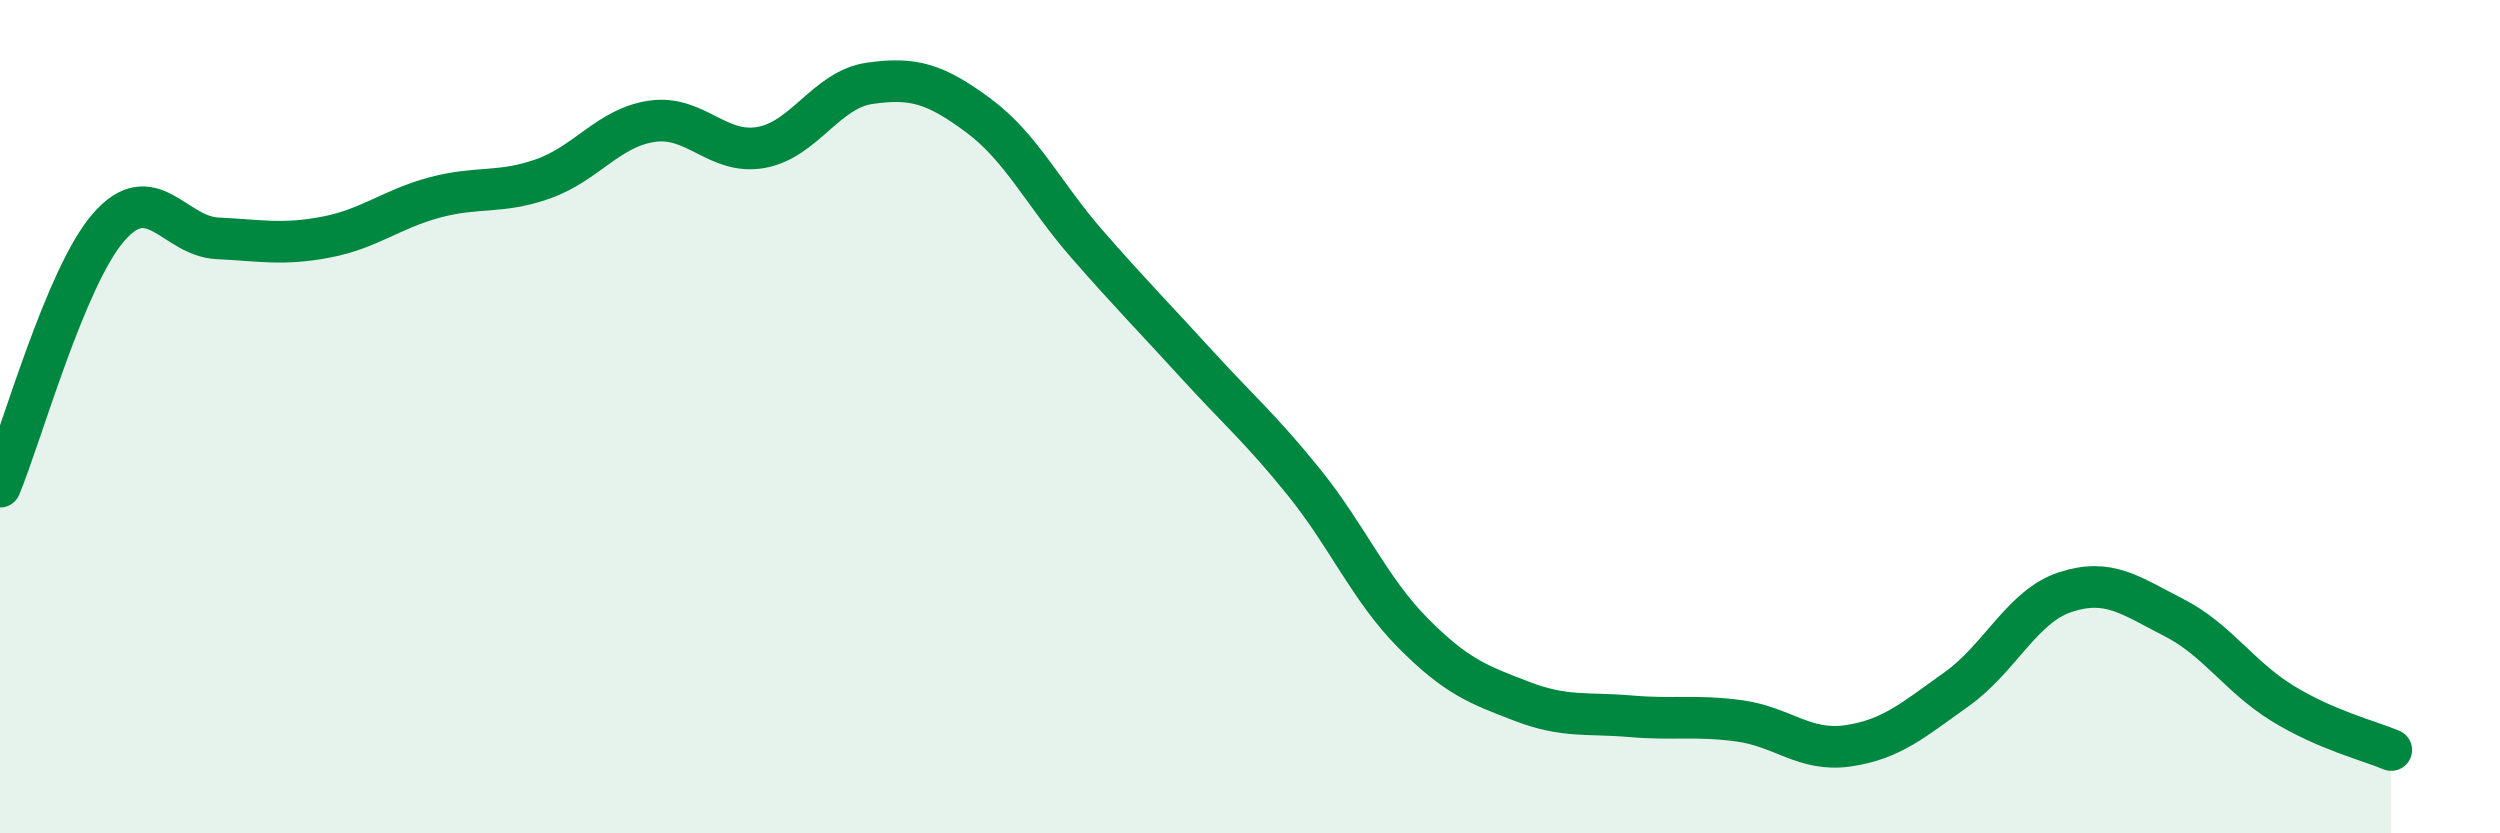 
    <svg width="60" height="20" viewBox="0 0 60 20" xmlns="http://www.w3.org/2000/svg">
      <path
        d="M 0,11.68 C 0.52,10.43 1.57,6.64 2.61,5.45 C 3.65,4.26 4.18,5.67 5.22,5.72 C 6.26,5.77 6.79,5.89 7.83,5.69 C 8.87,5.49 9.39,5.02 10.43,4.74 C 11.47,4.46 12,4.66 13.04,4.29 C 14.08,3.92 14.61,3.06 15.65,2.91 C 16.69,2.76 17.22,3.72 18.26,3.54 C 19.3,3.36 19.83,2.15 20.87,2 C 21.91,1.85 22.44,2 23.48,2.77 C 24.52,3.54 25.05,4.67 26.09,5.86 C 27.13,7.05 27.66,7.58 28.7,8.72 C 29.74,9.86 30.26,10.29 31.3,11.58 C 32.34,12.87 32.87,14.14 33.91,15.19 C 34.95,16.24 35.48,16.43 36.52,16.83 C 37.56,17.23 38.09,17.1 39.13,17.19 C 40.17,17.28 40.7,17.16 41.74,17.3 C 42.78,17.44 43.31,18.05 44.35,17.9 C 45.39,17.75 45.92,17.28 46.96,16.54 C 48,15.8 48.53,14.55 49.57,14.21 C 50.61,13.87 51.13,14.29 52.17,14.82 C 53.21,15.35 53.74,16.24 54.78,16.88 C 55.82,17.52 56.87,17.78 57.39,18L57.39 20L0 20Z"
        fill="#008740"
        opacity="0.1"
        stroke-linecap="round"
        stroke-linejoin="round"
      />
      <path
        d="M 0,11.68 C 0.52,10.43 1.57,6.64 2.61,5.45 C 3.65,4.26 4.18,5.67 5.22,5.72 C 6.26,5.77 6.79,5.89 7.83,5.69 C 8.87,5.49 9.39,5.02 10.43,4.74 C 11.47,4.46 12,4.66 13.04,4.29 C 14.08,3.92 14.61,3.06 15.65,2.91 C 16.69,2.76 17.22,3.72 18.26,3.54 C 19.3,3.36 19.83,2.15 20.87,2 C 21.91,1.85 22.44,2 23.48,2.77 C 24.52,3.54 25.05,4.67 26.09,5.86 C 27.13,7.05 27.66,7.58 28.7,8.72 C 29.74,9.86 30.26,10.29 31.3,11.58 C 32.34,12.87 32.87,14.14 33.91,15.19 C 34.95,16.24 35.48,16.43 36.52,16.83 C 37.56,17.23 38.09,17.1 39.13,17.19 C 40.17,17.28 40.7,17.16 41.74,17.3 C 42.78,17.44 43.31,18.05 44.35,17.9 C 45.39,17.75 45.92,17.28 46.96,16.54 C 48,15.8 48.53,14.55 49.57,14.21 C 50.61,13.87 51.13,14.29 52.17,14.82 C 53.21,15.35 53.74,16.24 54.78,16.88 C 55.82,17.52 56.87,17.78 57.39,18"
        stroke="#008740"
        stroke-width="1"
        fill="none"
        stroke-linecap="round"
        stroke-linejoin="round"
      />
    </svg>
  